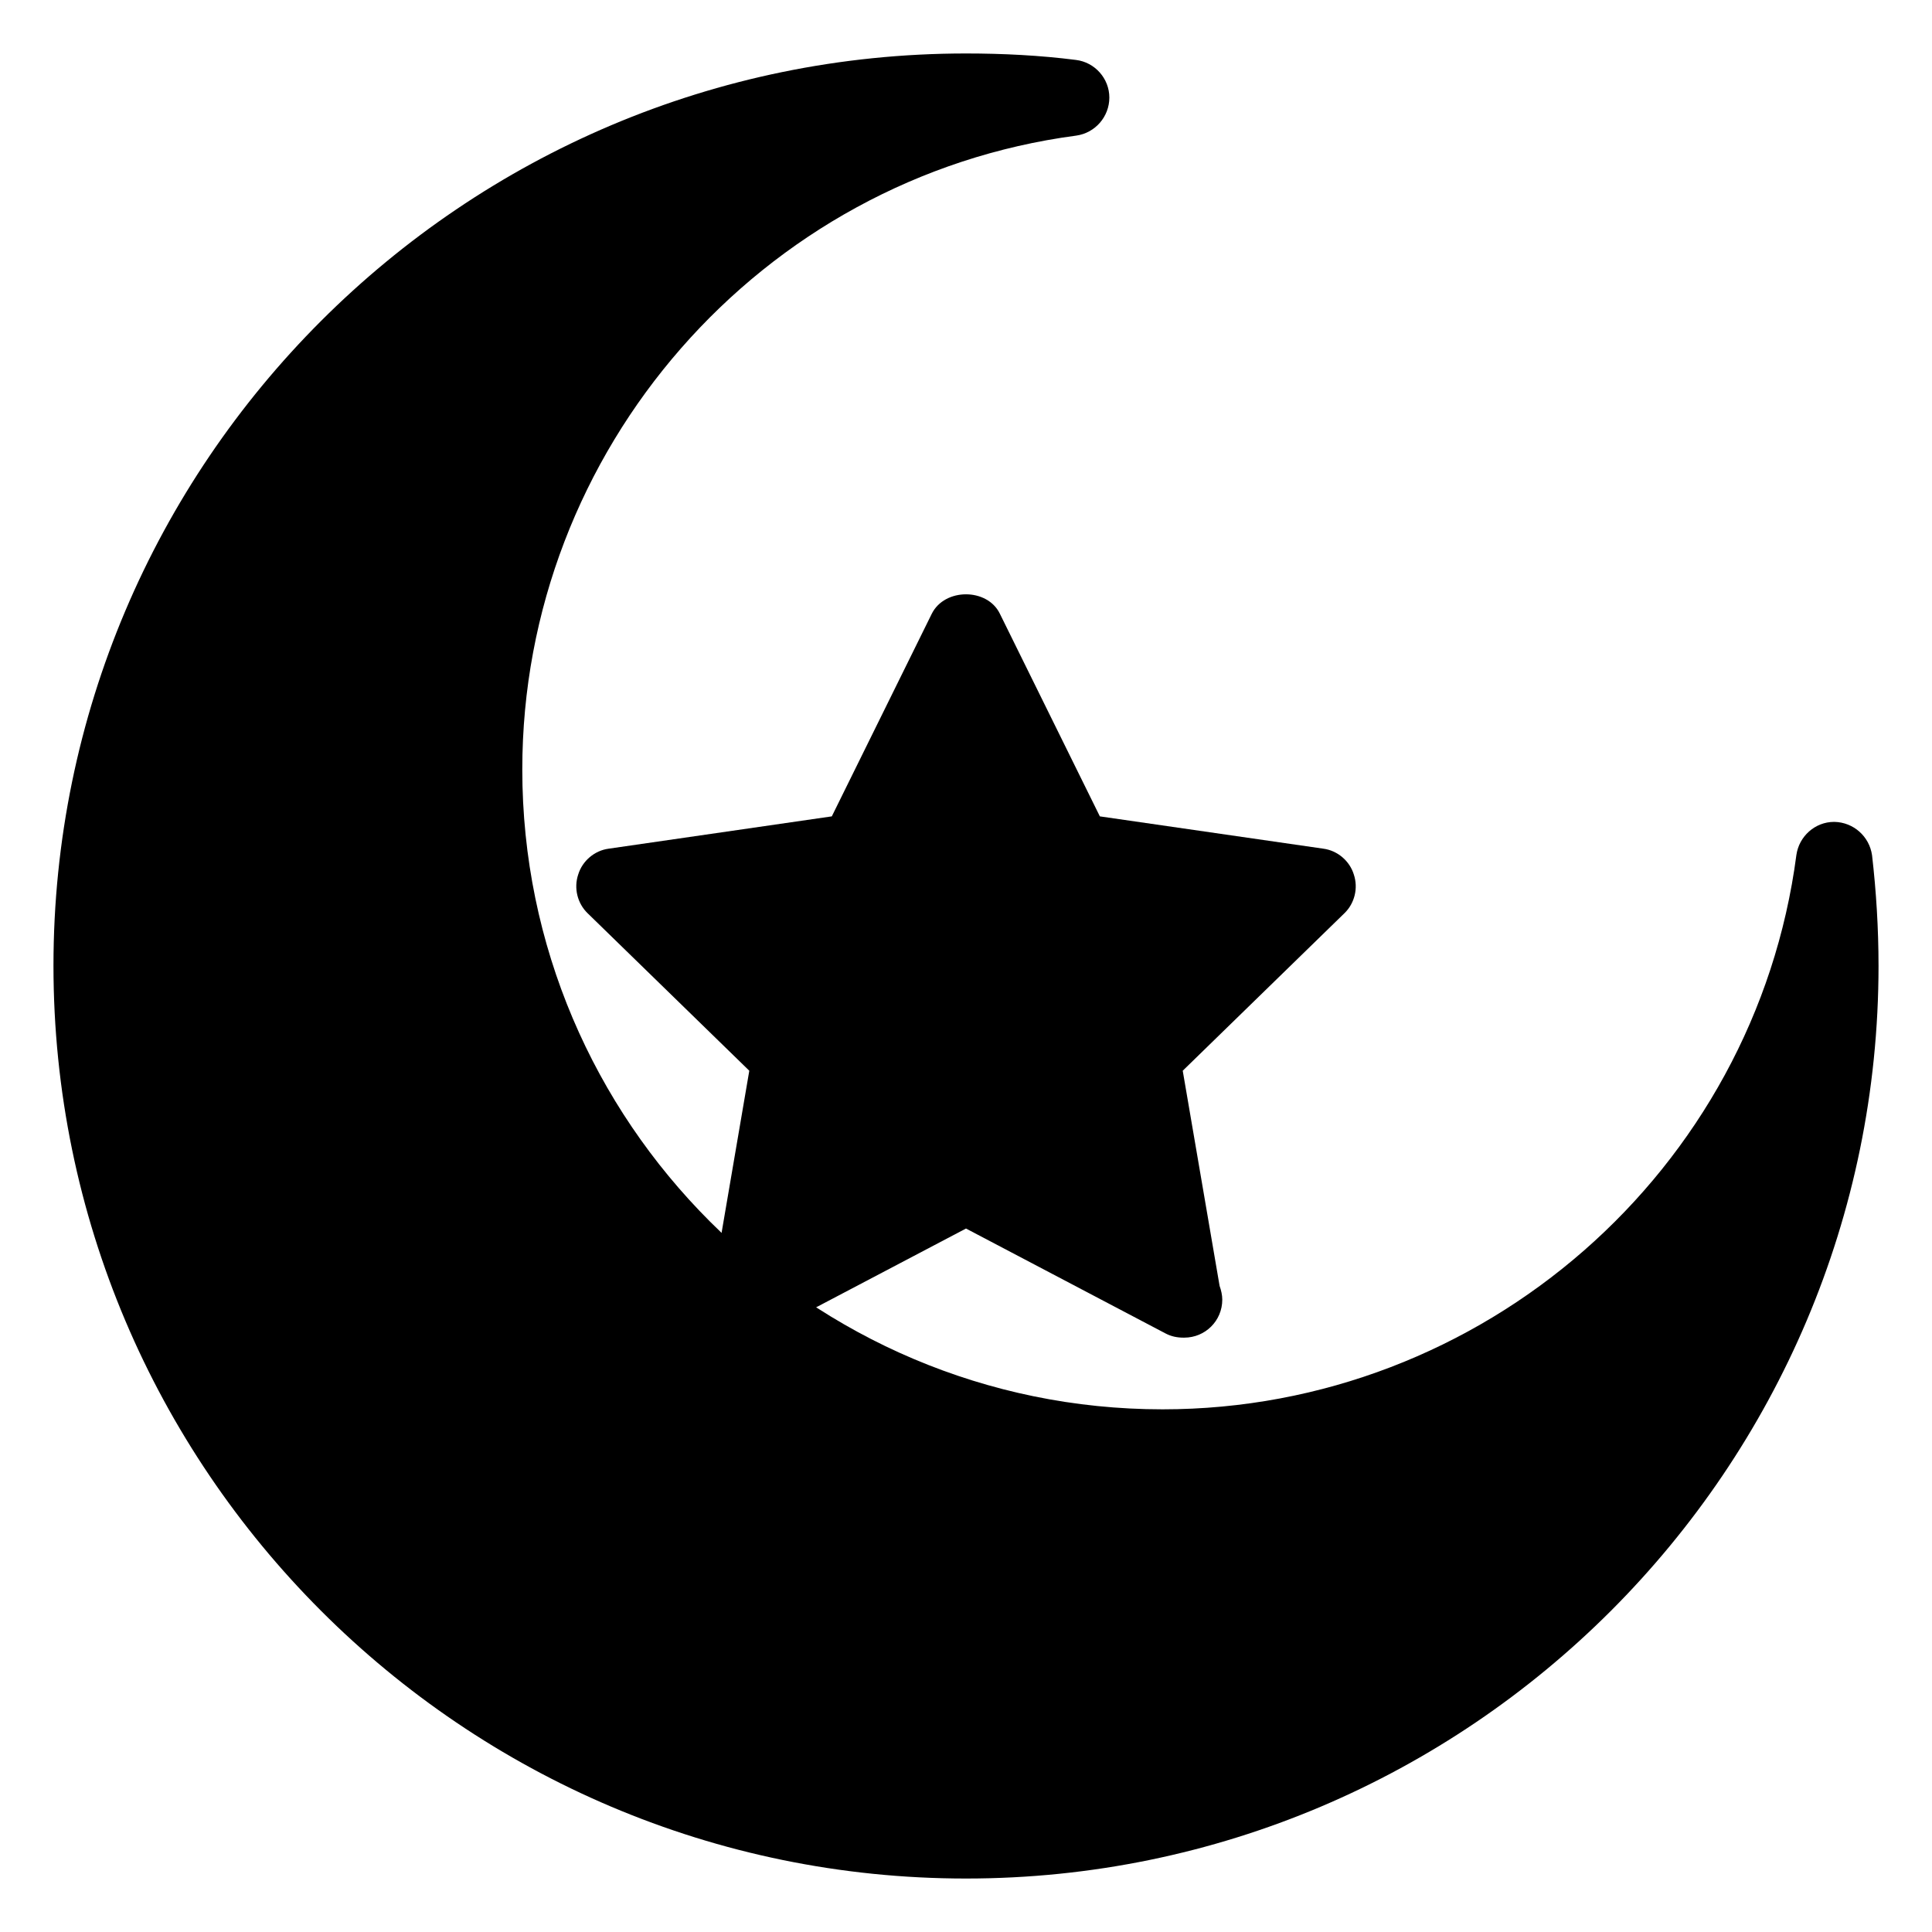 <?xml version="1.0" encoding="UTF-8"?>
<!-- Uploaded to: ICON Repo, www.svgrepo.com, Generator: ICON Repo Mixer Tools -->
<svg fill="#000000" width="800px" height="800px" version="1.1" viewBox="144 144 512 512" xmlns="http://www.w3.org/2000/svg">
 <g>
  <path d="m641.83 399.9c0 133.41-108.52 241.93-241.83 241.93-133.31 0-241.83-108.52-241.83-241.93 0-133.31 108.52-241.73 241.83-241.73 9.773 0 19.648 0.504 29.121 1.711 5.039 0.605 8.867 4.938 8.867 9.977s-3.727 9.371-8.766 10.078c-83.633 11.082-146.81 83.324-146.81 167.97 0 93.508 76.176 169.58 169.68 169.58 84.742 0 156.99-63.176 167.97-146.91 0.703-4.938 4.938-8.766 9.977-8.766h0.102c5.039 0.102 9.27 3.828 9.977 8.867 1.105 9.57 1.711 19.445 1.711 29.219z"/>
  <path d="m500.26 386.04-42.824 41.715 9.773 57.031c0.402 1.105 0.707 2.418 0.707 3.625 0 5.644-4.535 10.078-10.078 10.078h-0.203c-1.613 0-3.223-0.301-4.738-1.105l-52.898-27.812-52.898 27.812c-1.512 0.805-3.125 1.105-4.734 1.105-2.016 0-4.133-0.605-5.945-1.914-3.023-2.215-4.633-6.047-3.93-9.875l10.078-58.945-42.824-41.715c-2.719-2.621-3.727-6.648-2.519-10.277 1.109-3.629 4.332-6.352 8.062-6.852l59.148-8.566 26.5-53.707c3.426-6.852 14.711-6.852 18.035 0l26.5 53.707 59.246 8.566c3.727 0.5 6.953 3.223 8.062 6.852 1.207 3.629 0.199 7.66-2.519 10.277z"/>
 </g>
</svg>
